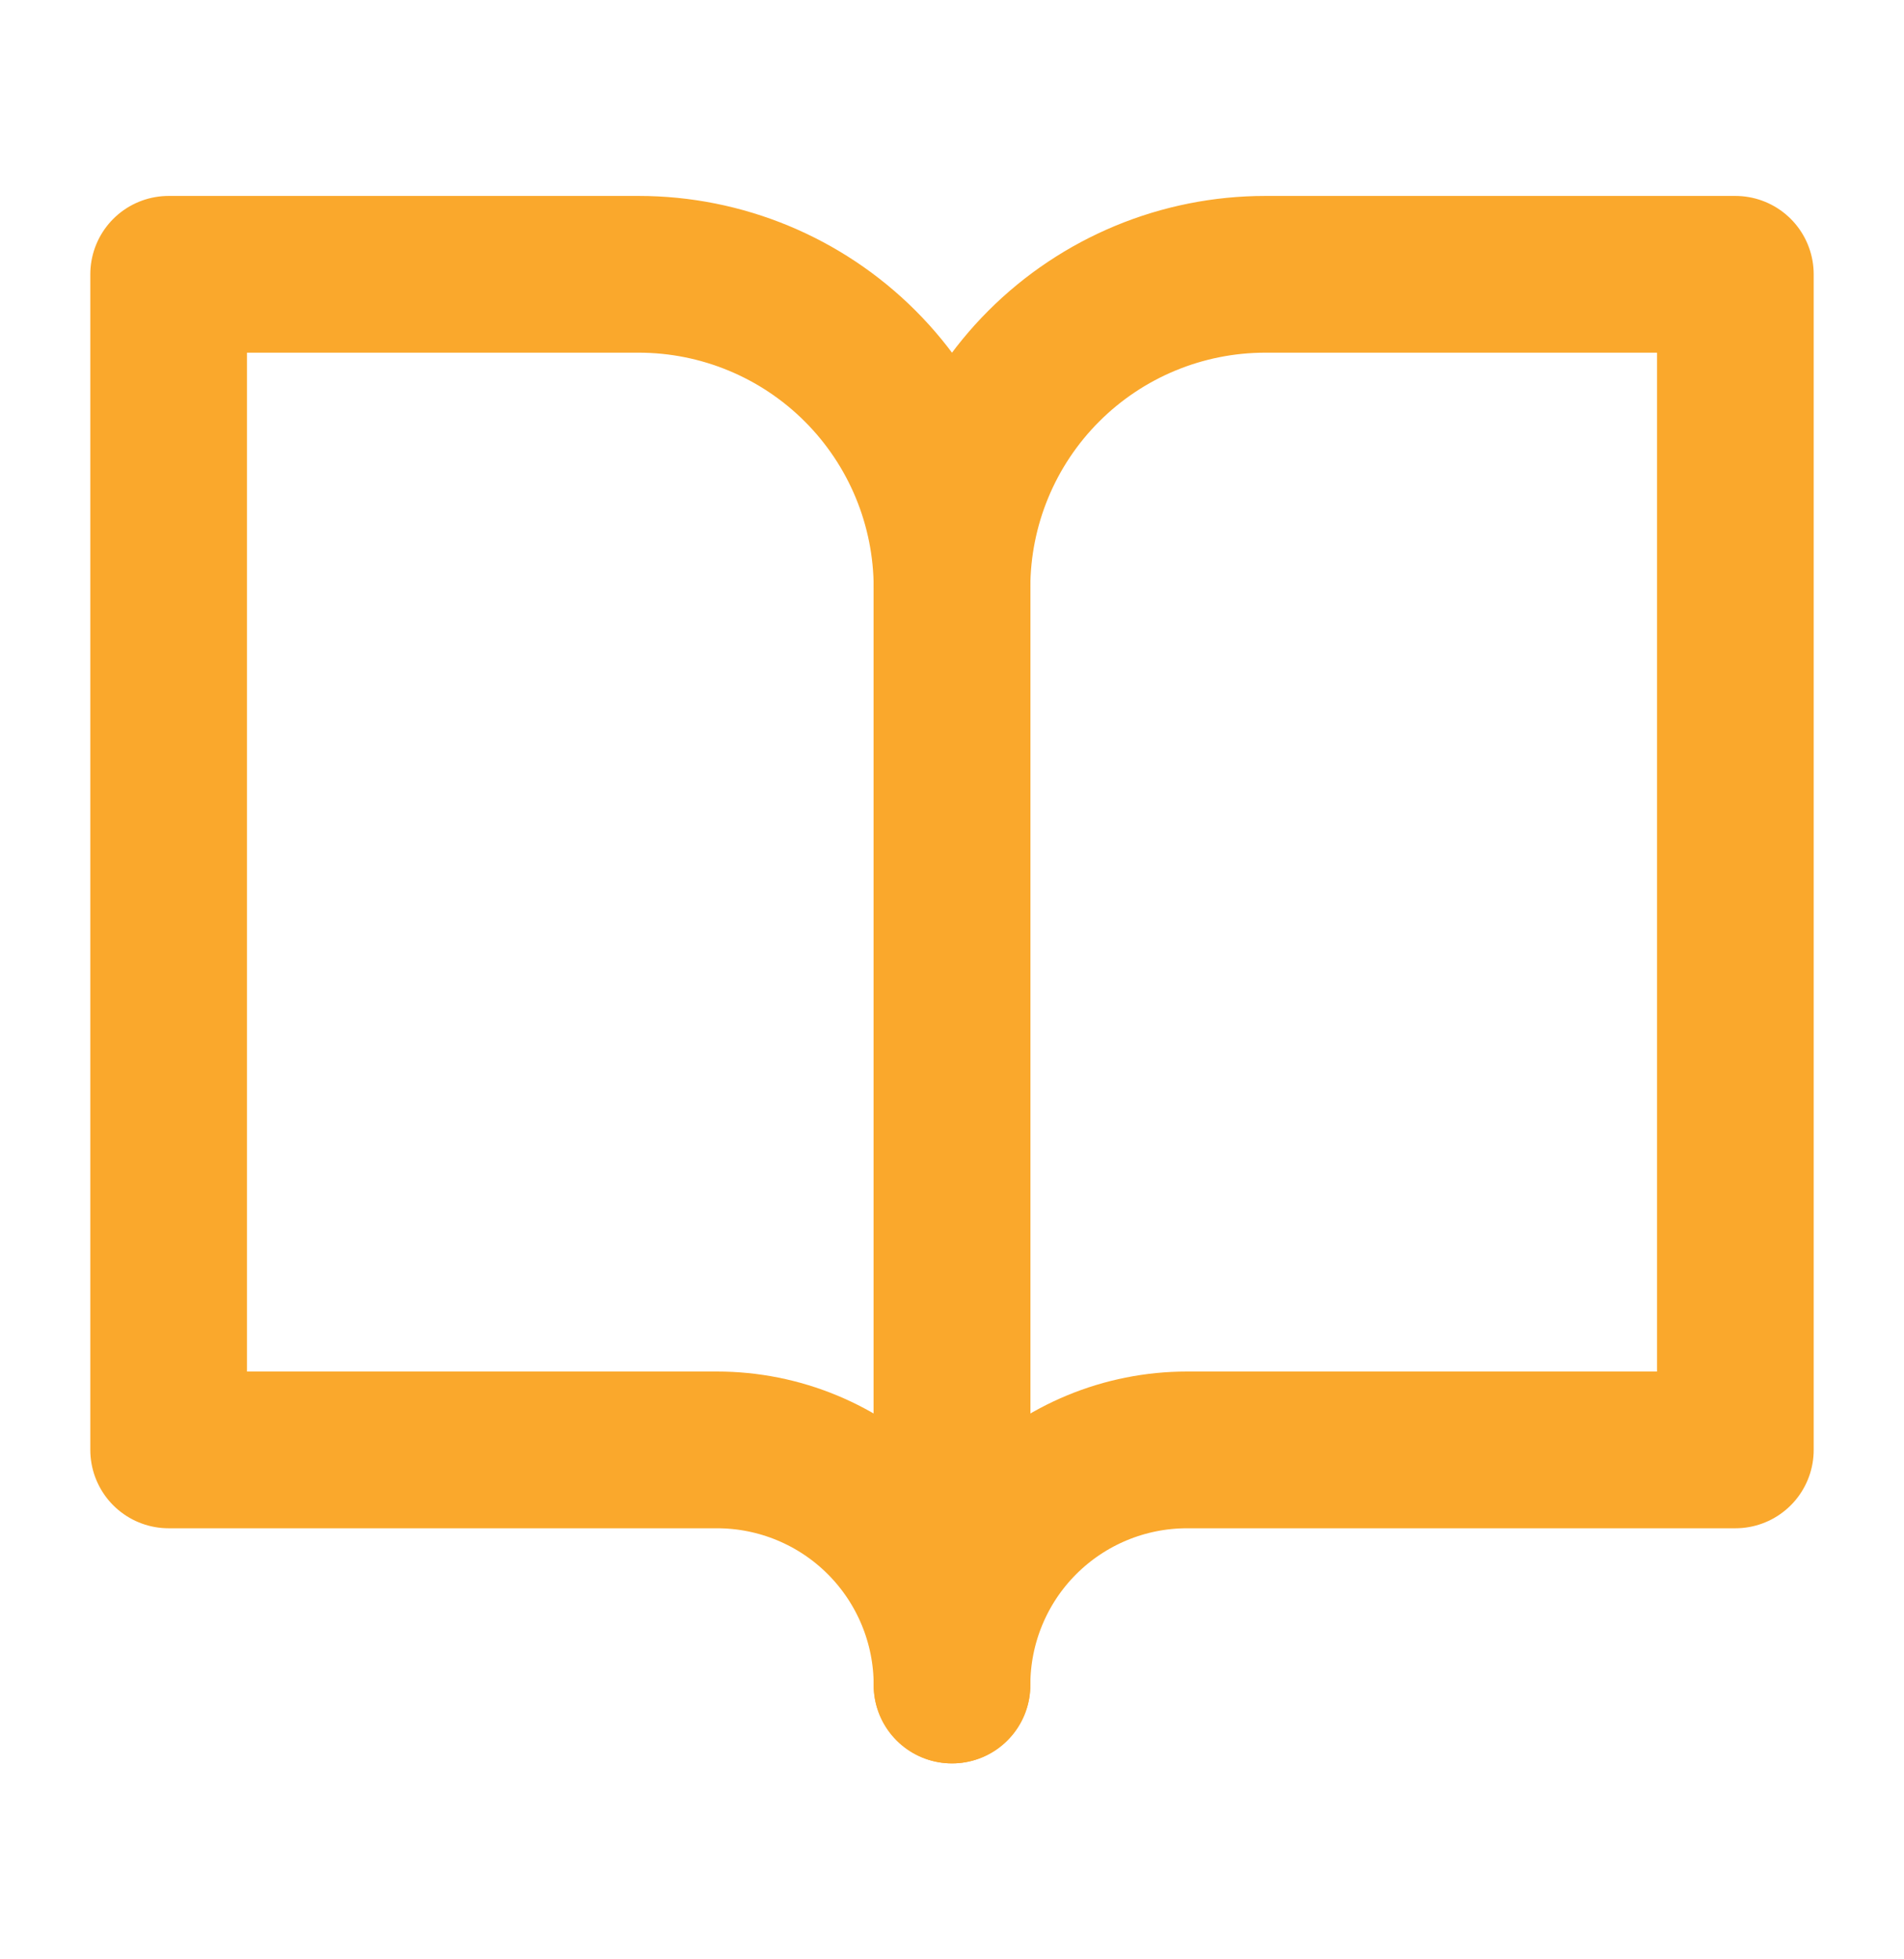 <svg width="35" height="36" viewBox="0 0 35 36" fill="none" xmlns="http://www.w3.org/2000/svg">
<path d="M3.1 5.04H11.74C13.268 5.04 14.733 5.647 15.813 6.727C16.893 7.807 17.5 9.272 17.5 10.8V30.96C17.5 29.814 17.045 28.715 16.235 27.905C15.425 27.095 14.326 26.64 13.18 26.64H3.1V5.04Z" stroke="#FAA82C" stroke-width="2.88" stroke-linecap="round" stroke-linejoin="round"/>
<path d="M31.9 5.04H23.26C21.732 5.04 20.267 5.647 19.187 6.727C18.107 7.807 17.5 9.272 17.5 10.8V30.96C17.5 29.814 17.955 28.715 18.765 27.905C19.576 27.095 20.674 26.64 21.82 26.64H31.9V5.04Z" stroke="#FAA82C" stroke-width="2.88" stroke-linecap="round" stroke-linejoin="round"/>
</svg>


